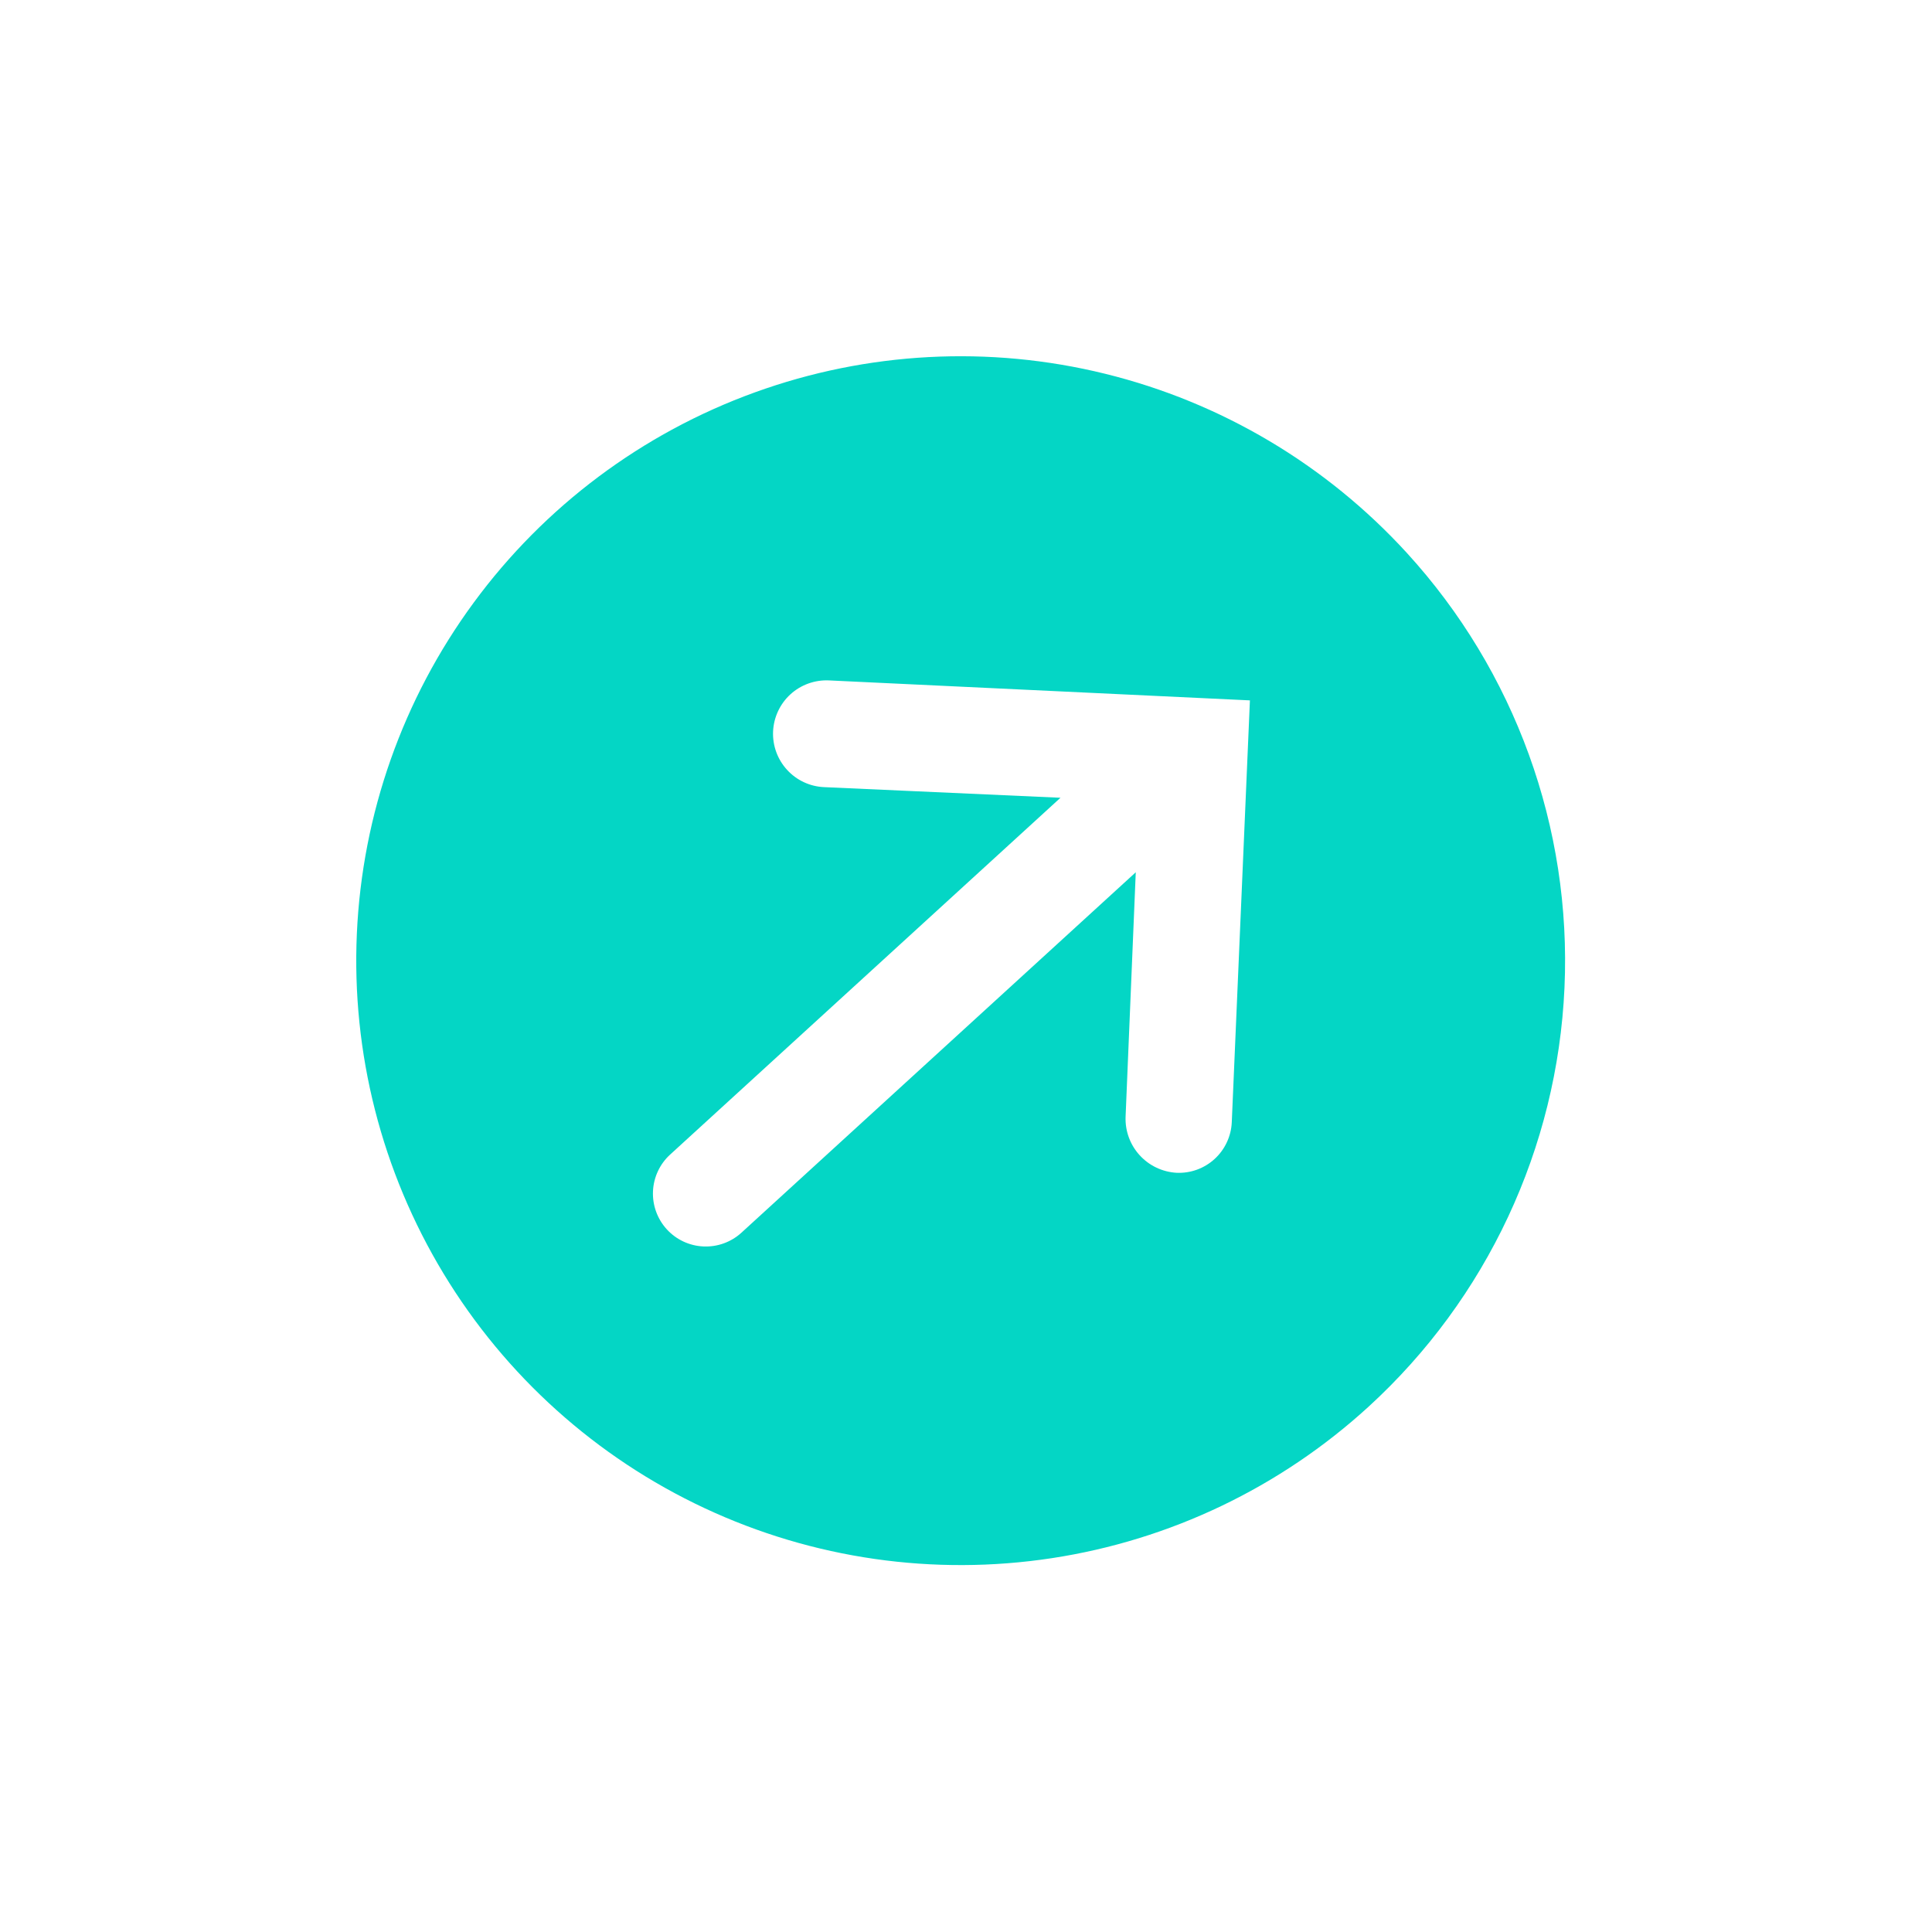 <svg width="62" height="62" viewBox="0 0 62 62" fill="none" xmlns="http://www.w3.org/2000/svg">
<g clip-path="url(#clip0_13_15986)">
<path d="M45.146 17.742C42.557 14.911 39.188 12.91 35.462 11.994C31.737 11.077 27.824 11.286 24.217 12.594C20.611 13.901 17.473 16.249 15.201 19.34C12.928 22.431 11.624 26.127 11.452 29.959C11.28 33.791 12.248 37.589 14.234 40.871C16.22 44.153 19.135 46.773 22.61 48.398C26.085 50.024 29.963 50.582 33.756 50.003C37.548 49.425 41.084 47.734 43.915 45.146C47.712 41.675 49.975 36.838 50.206 31.699C50.437 26.56 48.617 21.539 45.146 17.742ZM37.757 37.636C37.304 37.61 36.88 37.409 36.574 37.074C36.268 36.74 36.106 36.299 36.121 35.846L36.448 27.992L23.795 39.557C23.463 39.861 23.024 40.02 22.574 40C22.125 39.98 21.701 39.782 21.398 39.45C21.094 39.117 20.935 38.678 20.955 38.228C20.975 37.779 21.173 37.355 21.505 37.052L34.032 25.601L26.445 25.26C25.991 25.24 25.563 25.04 25.257 24.704C24.95 24.369 24.789 23.925 24.809 23.471C24.83 23.017 25.03 22.589 25.365 22.282C25.701 21.976 26.145 21.815 26.599 21.835L40.111 22.476L39.529 36.016C39.519 36.239 39.465 36.457 39.37 36.659C39.276 36.861 39.143 37.042 38.978 37.193C38.814 37.343 38.621 37.46 38.412 37.536C38.202 37.612 37.98 37.646 37.757 37.636Z" fill="#04D6C5"/>
</g>
<defs>
<clipPath id="clip0_13_15986">
<rect width="43.642" height="43.642" fill="white" transform="translate(32.213) rotate(47.571)"/>
</clipPath>
</defs>
</svg>
